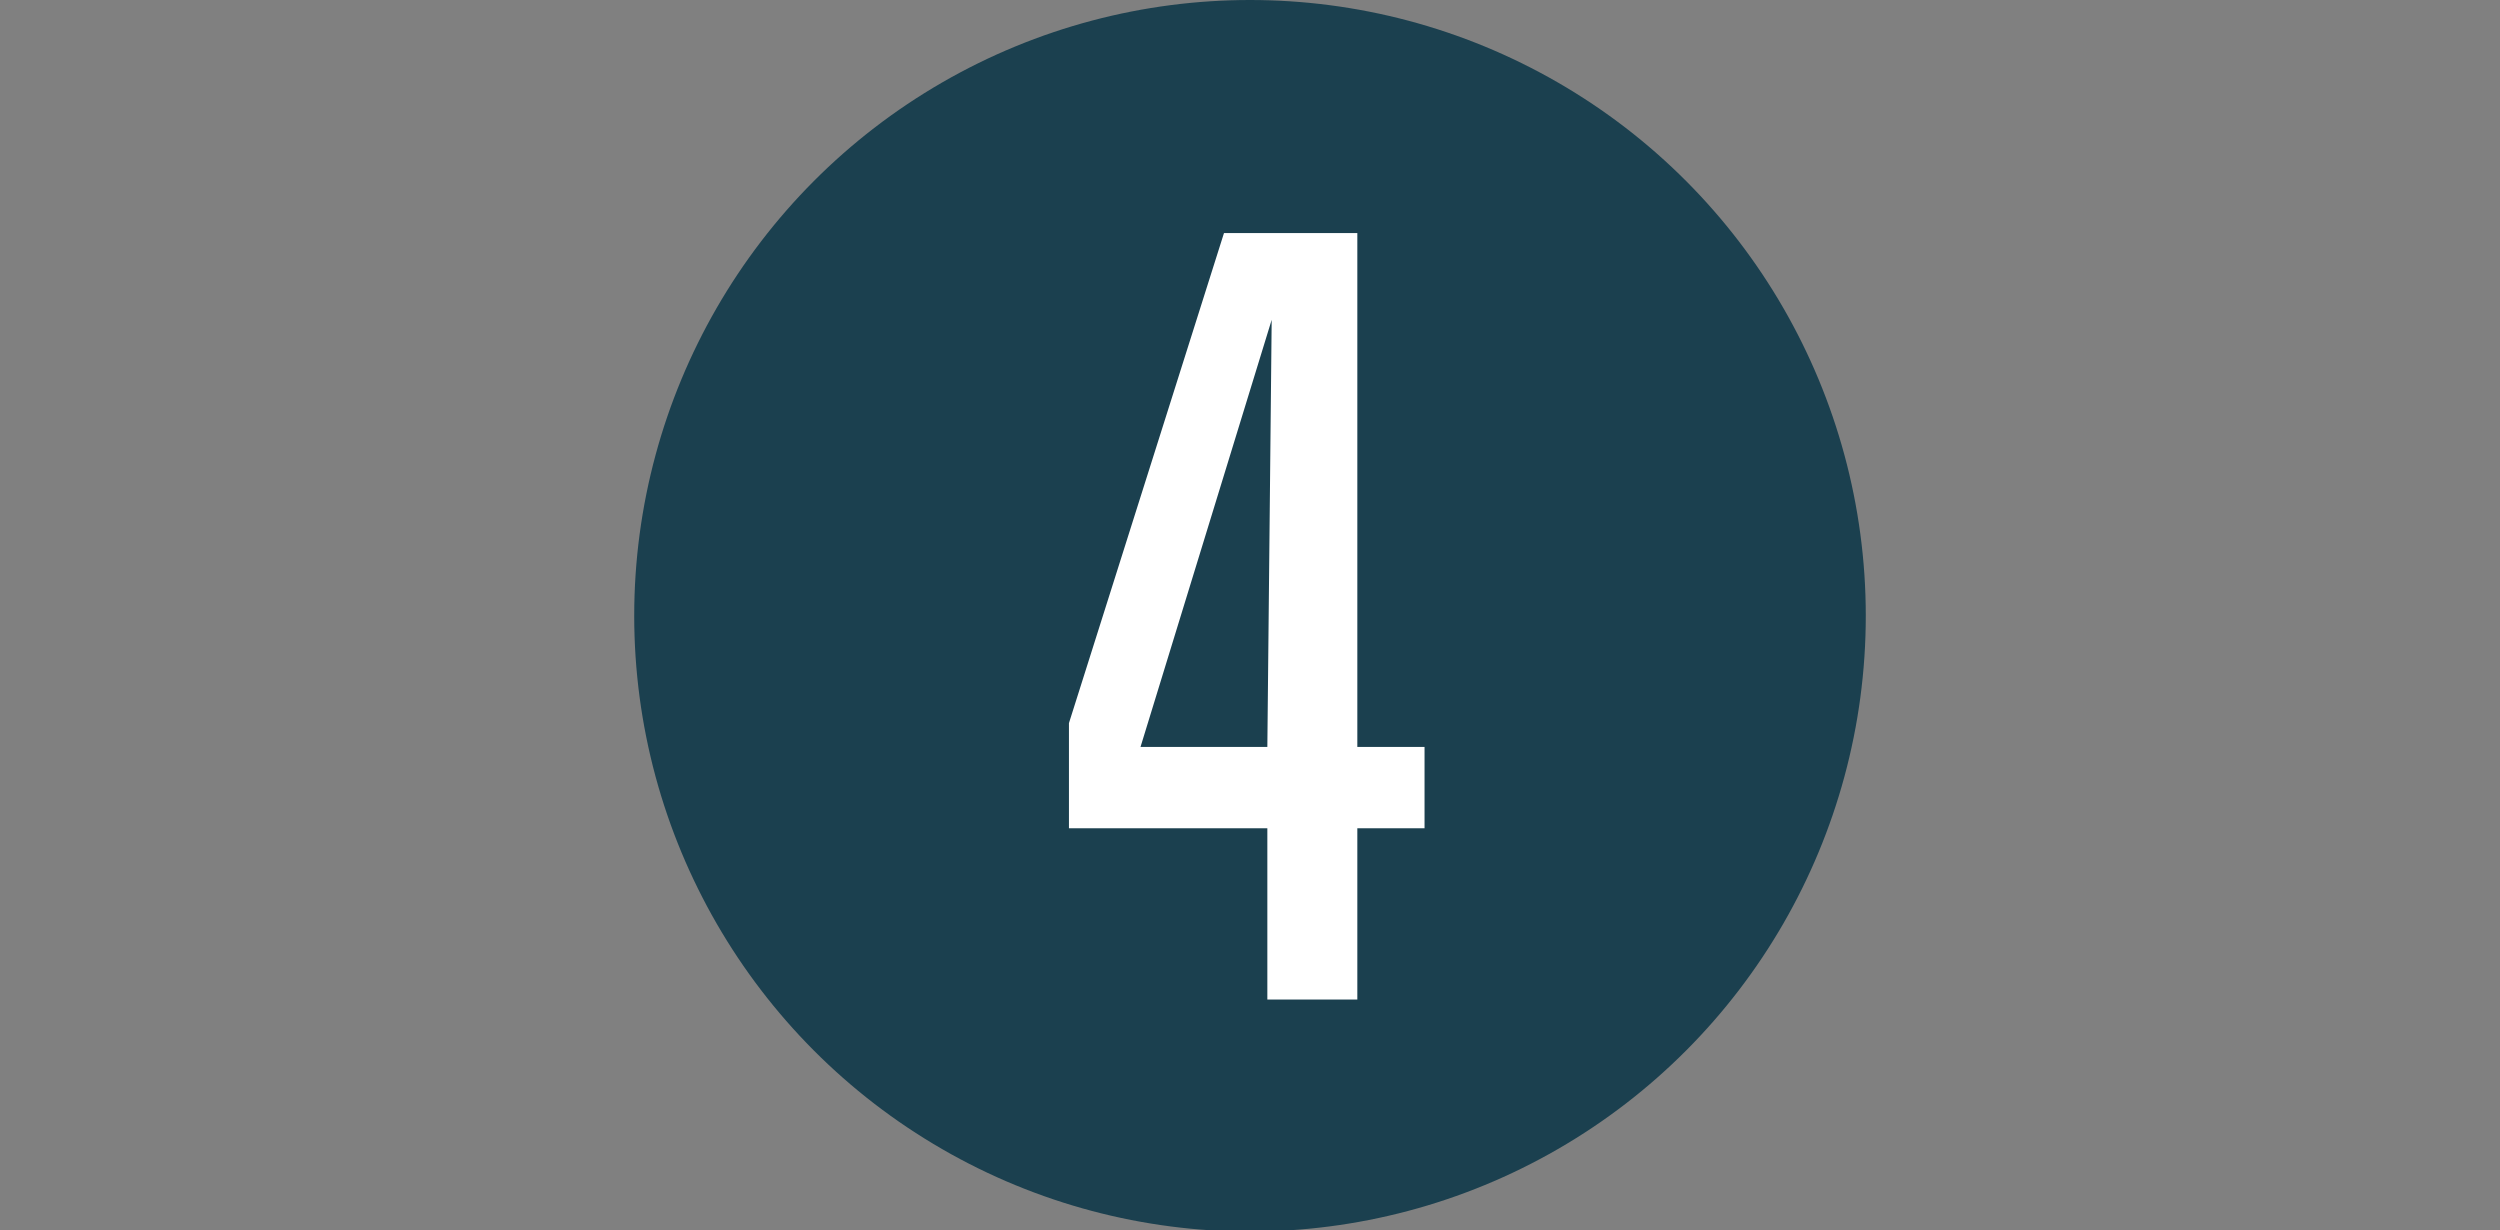 <?xml version="1.0" encoding="UTF-8"?><svg id="a" xmlns="http://www.w3.org/2000/svg" viewBox="0 0 23.06 11.35"><rect x="0" y="0" width="23.06" height="11.35" fill="#808080" stroke="none"/><defs><style>.b{fill:none;}.b,.c,.d{stroke-width:0px;}.c{fill:#1b404f;}.d{fill:#fff;}</style></defs><rect class="b" y="0" width="23.06" height="11.35"/><circle class="c" cx="11.53" cy="5.68" r="5.68"/><path class="d" d="m12.52,9.22h-.83v-1.58h-1.83v-.97l1.43-4.52h1.23v4.74h.62v.75h-.62v1.58Zm-.83-2.33l.04-3.94-1.21,3.94h1.17Z"/></svg>